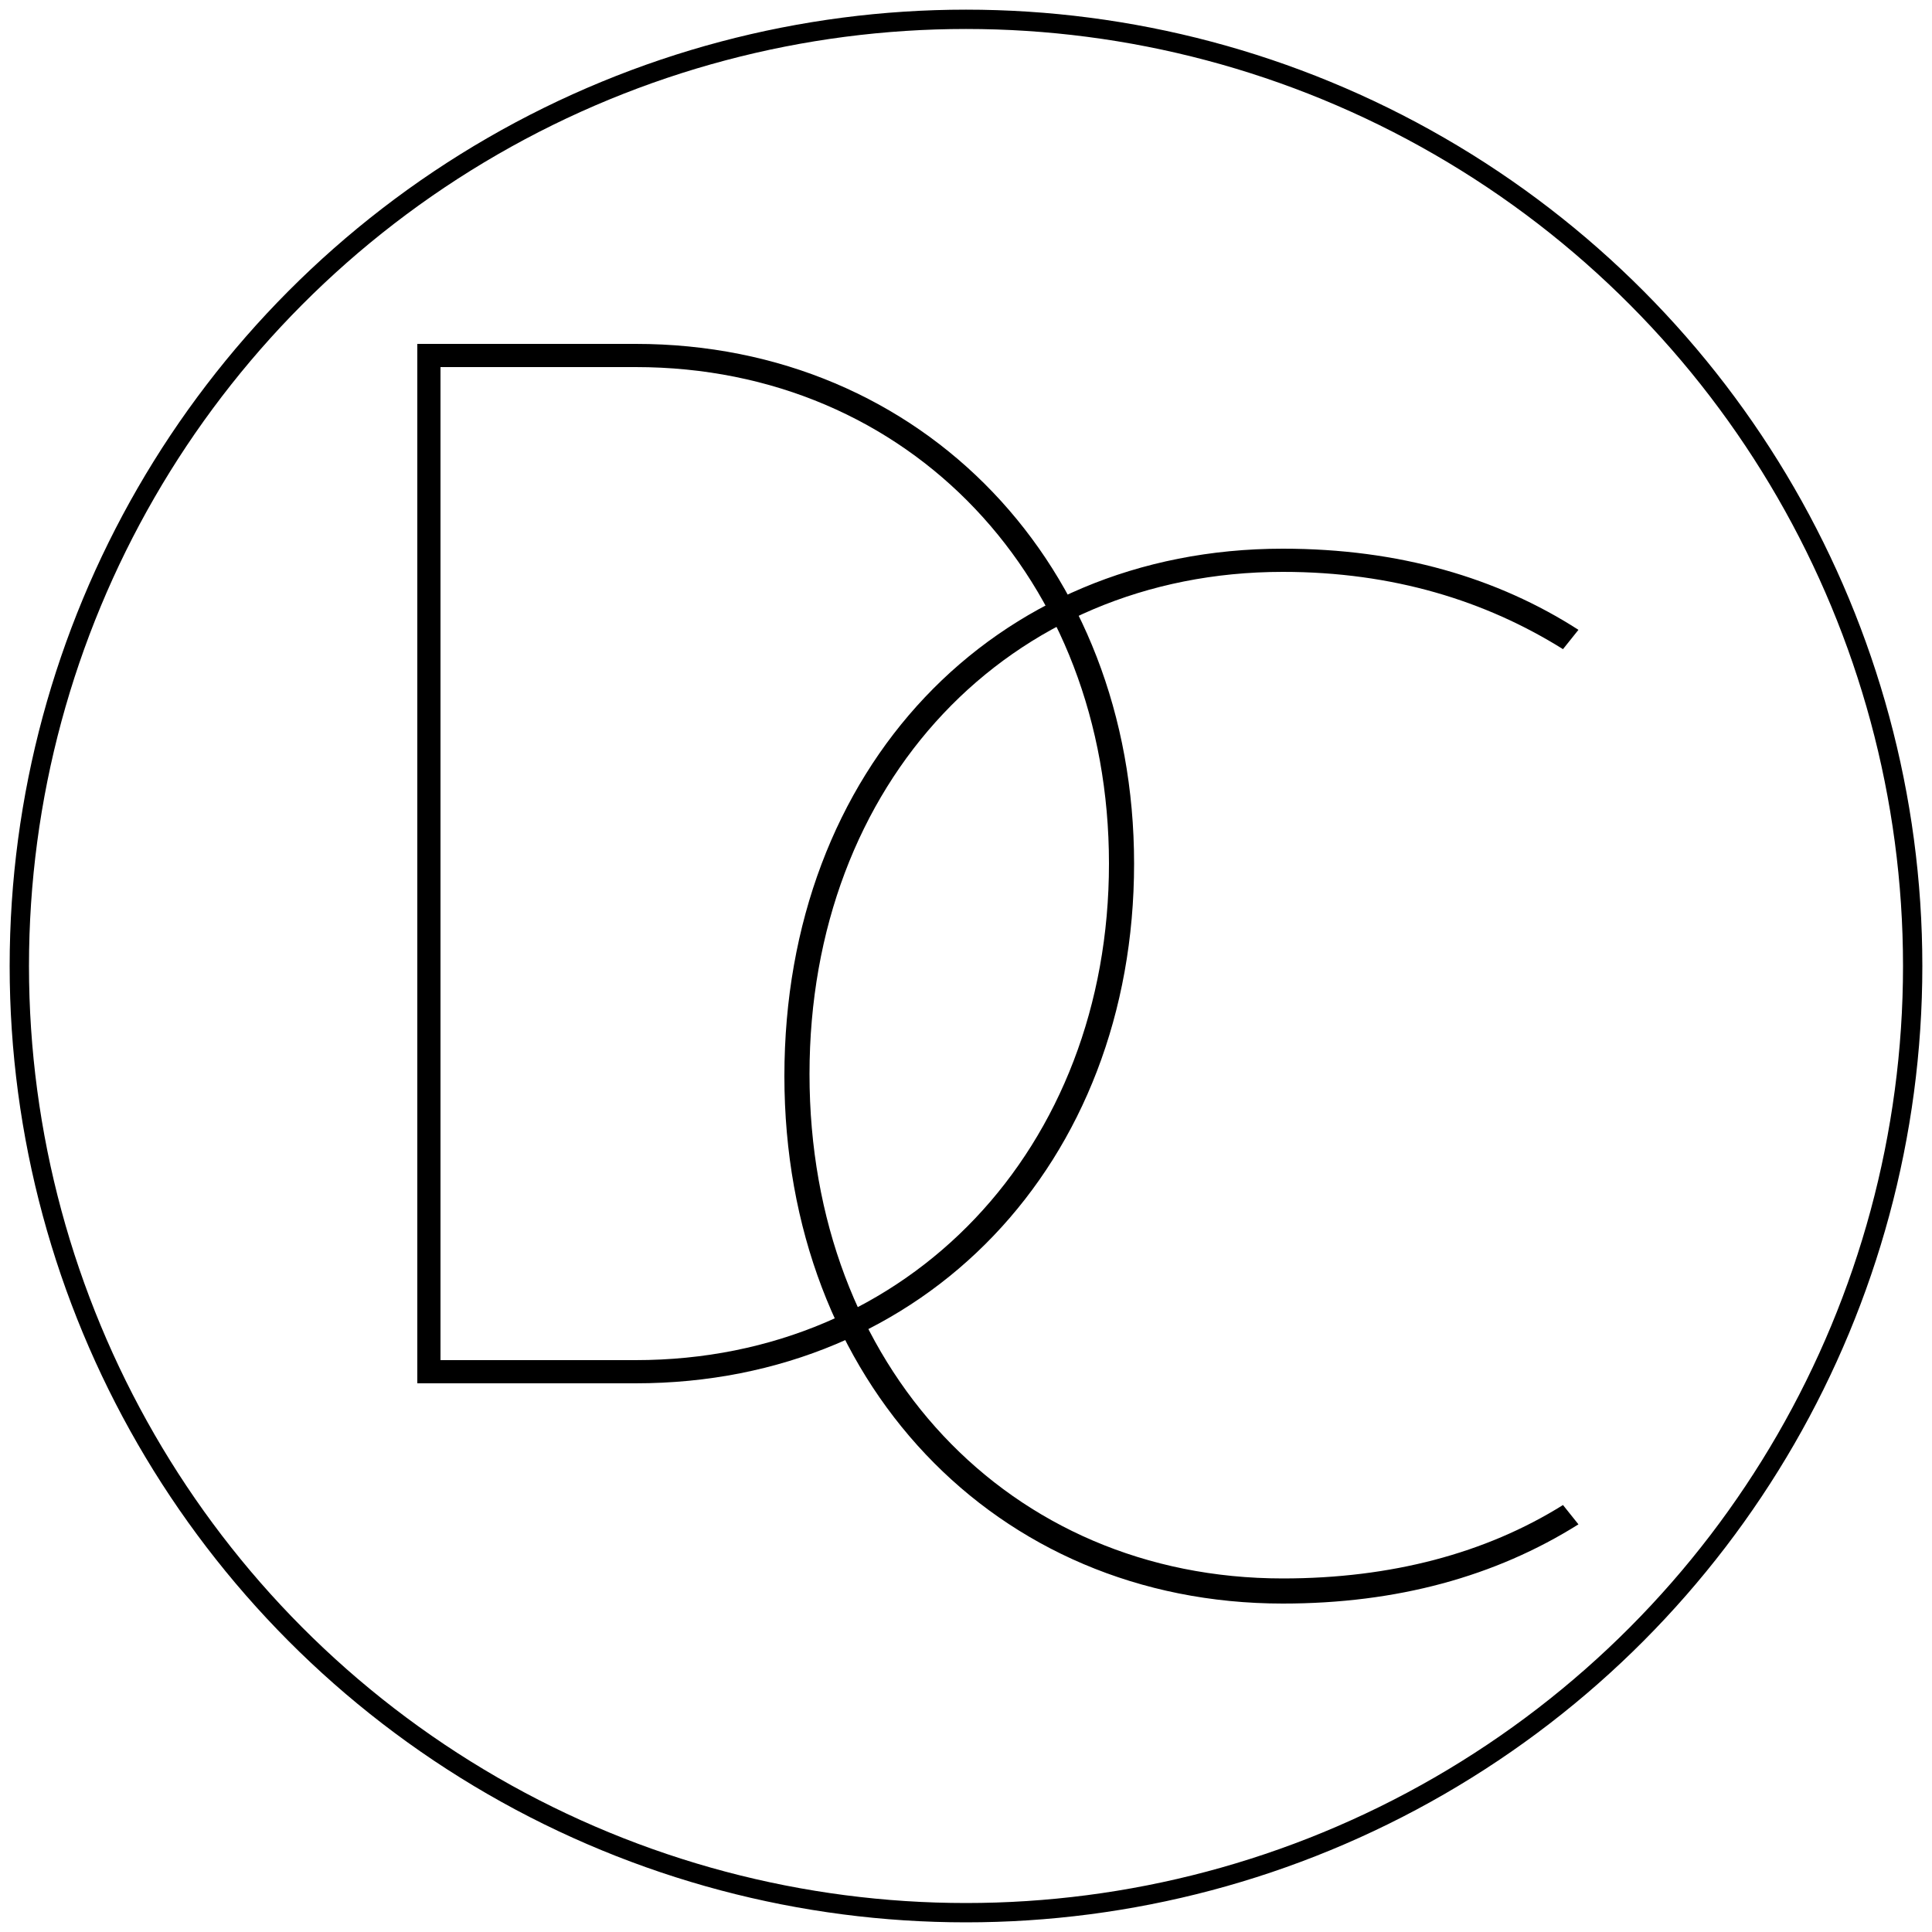 <?xml version="1.0" encoding="utf-8"?>
<svg version="1.1" id="Layer_1" xmlns="http://www.w3.org/2000/svg" xmlns:xlink="http://www.w3.org/1999/xlink" x="0px" y="0px"
	 viewBox="0 0 100 100" style="enable-background:new 0 0 100 100;" xml:space="preserve">
<style type="text/css">
	.st0{fill:none;stroke:#000;}
	.st1{fill:#000;}
</style>
<g id="Layer_4">
	<circle class="st0" cx="50" cy="50" r="49"/>
</g>
<g id="C">
	<g>
		<path class="st1" d="M81.7,78.9c-4.3,2.7-9.4,4.1-15.3,4.1c-14.9,0-25.8-11.5-25.8-27.3c0-15.9,10.8-27.3,25.8-27.3
			c6,0,11.1,1.5,15.3,4.2l-0.8,1c-4-2.5-8.8-4-14.5-4c-14.2,0-24.5,10.9-24.5,26s10.3,26.1,24.5,26.1c5.6,0,10.5-1.3,14.5-3.8
			L81.7,78.9z"/>
	</g>
</g>
<g id="D">
	<g>
		<path class="st1" d="M32.9,17.8c14.9,0,25.8,11.5,25.8,26.9c0,15.5-10.8,26.9-25.8,26.9H21.6V17.8H32.9z M32.9,70.4
			c14.2,0,24.5-11,24.5-25.7S47.1,19,32.9,19H22.8v51.4H32.9z"/>
	</g>
</g>
</svg>

